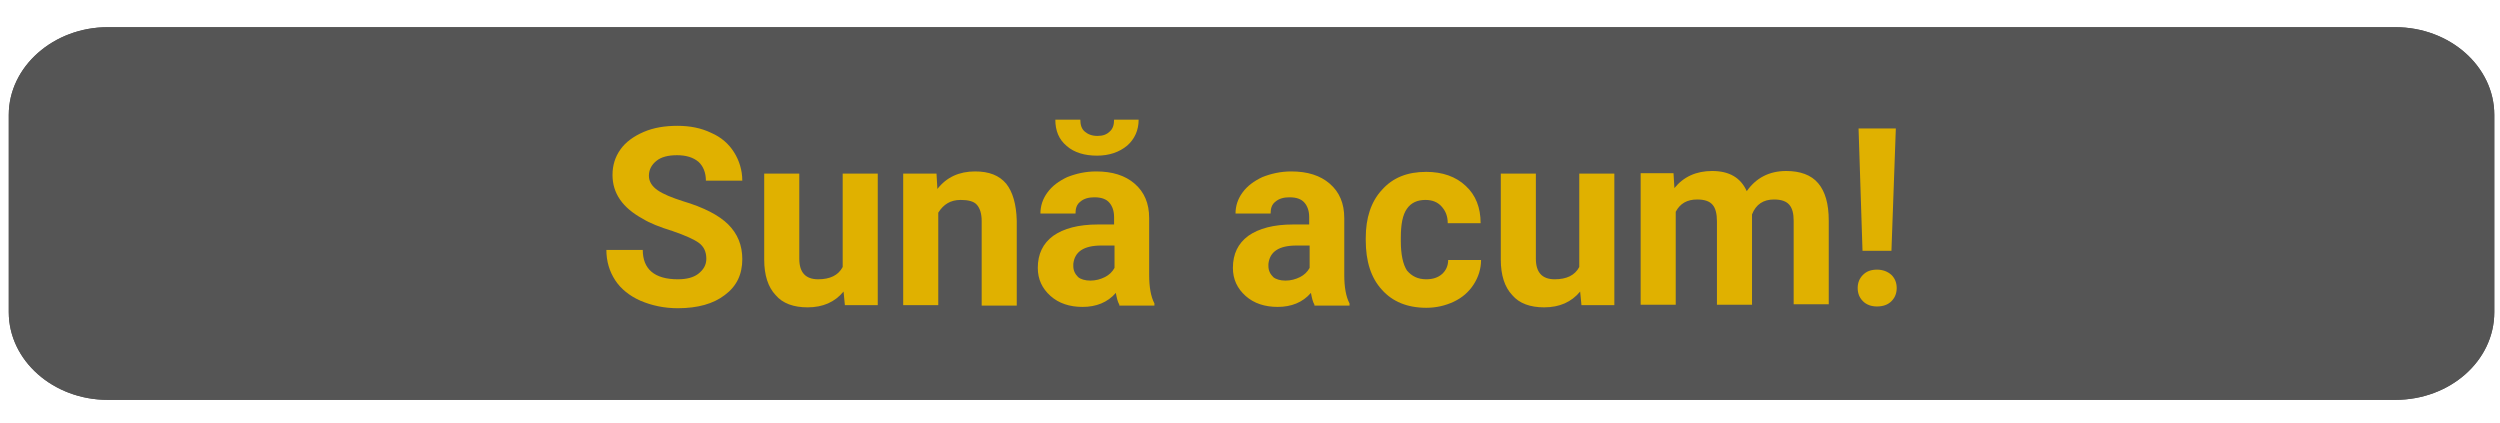 <?xml version="1.0" encoding="utf-8"?>
<!-- Generator: Adobe Illustrator 26.0.2, SVG Export Plug-In . SVG Version: 6.00 Build 0)  -->
<svg version="1.1" id="Layer_1" xmlns="http://www.w3.org/2000/svg" xmlns:xlink="http://www.w3.org/1999/xlink" x="0px" y="0px"
	 viewBox="0 0 570.2 96.5" style="enable-background:new 0 0 570.2 96.5;" xml:space="preserve">
<style type="text/css">
	.st0{fill:#555555;}
	.st1{fill:#E0B100;}
</style>
<g id="Layer_2_00000039826362761922429470000000496293502694222465_">
	<g id="Layer_1_copy">
		<g id="Layer_2-2">
			<g id="Layer_1-2">
				<path class="st0" d="M24.6,6.2h521.7c12.5,0,22.6,9,22.6,20v45c0,11.1-10.1,20-22.6,20H24.6c-12.5,0-22.6-9-22.6-20v-45
					C2,15.2,12.2,6.2,24.6,6.2z"/>
			</g>
		</g>
	</g>
	<g id="Suna_acum_">
		<g id="Layer_2-3">
			<g id="Layer_1-2-2">
				<path class="st0" d="M24.6,6.2h521.7c12.5,0,22.6,9,22.6,20v45c0,11.1-10.1,20-22.6,20H24.6c-12.5,0-22.6-9-22.6-20v-45
					C2,15.2,12.2,6.2,24.6,6.2z"/>
			</g>
		</g>
	</g>
</g>
<g>
	<path class="st1" d="M161.1,59c0-1.6-0.6-2.8-1.7-3.6c-1.1-0.8-3.1-1.7-6-2.7c-2.9-0.9-5.2-1.8-6.8-2.8c-4.6-2.5-6.9-5.8-6.9-10
		c0-2.2,0.6-4.1,1.8-5.8c1.2-1.7,3-3,5.3-4c2.3-1,4.9-1.4,7.7-1.4c2.9,0,5.4,0.5,7.7,1.6c2.3,1,4,2.5,5.2,4.4
		c1.2,1.9,1.9,4.1,1.9,6.5h-8.3c0-1.8-0.6-3.3-1.7-4.3c-1.2-1-2.8-1.5-4.9-1.5c-2,0-3.6,0.4-4.7,1.3c-1.1,0.9-1.7,2-1.7,3.4
		c0,1.3,0.7,2.4,2,3.3c1.3,0.9,3.3,1.7,5.8,2.5c4.7,1.4,8.2,3.2,10.3,5.3s3.2,4.7,3.2,7.9c0,3.5-1.3,6.2-4,8.2c-2.6,2-6.2,3-10.7,3
		c-3.1,0-5.9-0.6-8.5-1.7c-2.5-1.1-4.5-2.7-5.8-4.7c-1.3-2-2-4.3-2-6.9h8.3c0,4.4,2.7,6.7,8,6.7c2,0,3.5-0.4,4.6-1.2
		C160.5,61.5,161.1,60.4,161.1,59z"/>
	<path class="st1" d="M192.4,66.5c-2,2.4-4.7,3.6-8.2,3.6c-3.2,0-5.7-0.9-7.3-2.8c-1.7-1.8-2.6-4.5-2.6-8.1V39.6h8V59
		c0,3.1,1.4,4.7,4.3,4.7c2.7,0,4.6-0.9,5.6-2.8V39.6h8v30h-7.5L192.4,66.5z"/>
	<path class="st1" d="M213.6,39.6l0.2,3.5c2.1-2.7,5-4,8.6-4c3.2,0,5.5,0.9,7.1,2.8c1.5,1.9,2.3,4.7,2.4,8.4v19.4h-8V50.4
		c0-1.7-0.4-2.9-1.1-3.7c-0.7-0.8-2-1.1-3.7-1.1c-2.3,0-3.9,1-5.1,2.9v21.1h-8v-30H213.6z"/>
	<path class="st1" d="M255.3,69.5c-0.4-0.7-0.6-1.6-0.8-2.7c-1.9,2.2-4.5,3.2-7.6,3.2c-2.9,0-5.4-0.8-7.3-2.5s-2.9-3.8-2.9-6.4
		c0-3.2,1.2-5.6,3.5-7.3c2.4-1.7,5.8-2.6,10.2-2.6h3.7v-1.7c0-1.4-0.4-2.5-1.1-3.3c-0.7-0.8-1.8-1.2-3.4-1.2c-1.3,0-2.4,0.3-3.2,1
		c-0.8,0.6-1.1,1.5-1.1,2.7h-8c0-1.7,0.5-3.3,1.6-4.8c1.1-1.5,2.6-2.6,4.5-3.5c2-0.8,4.2-1.3,6.6-1.3c3.7,0,6.6,0.9,8.8,2.8
		c2.2,1.9,3.3,4.5,3.3,7.8v13c0,2.8,0.4,5,1.2,6.5v0.5H255.3z M259.7,27.3c0,2.4-0.9,4.4-2.6,5.9c-1.8,1.5-4.1,2.3-6.9,2.3
		s-5.2-0.7-6.9-2.2c-1.8-1.5-2.6-3.5-2.6-6h5.7c0,1.2,0.3,2.1,1,2.7c0.7,0.6,1.6,1,2.9,1c1.2,0,2.1-0.3,2.8-1c0.7-0.6,1-1.5,1-2.7
		H259.7z M248.7,64c1.2,0,2.3-0.3,3.3-0.8c1-0.5,1.7-1.2,2.2-2.1v-5.1h-3c-4,0-6.1,1.4-6.4,4.2l0,0.5c0,1,0.4,1.8,1.1,2.5
		C246.5,63.7,247.5,64,248.7,64z"/>
	<path class="st1" d="M299.8,69.5c-0.4-0.7-0.6-1.6-0.8-2.7c-1.9,2.2-4.5,3.2-7.6,3.2c-2.9,0-5.4-0.8-7.3-2.5s-2.9-3.8-2.9-6.4
		c0-3.2,1.2-5.6,3.5-7.3c2.4-1.7,5.8-2.6,10.2-2.6h3.7v-1.7c0-1.4-0.4-2.5-1.1-3.3c-0.7-0.8-1.8-1.2-3.4-1.2c-1.3,0-2.4,0.3-3.2,1
		c-0.8,0.6-1.1,1.5-1.1,2.7h-8c0-1.7,0.5-3.3,1.6-4.8c1.1-1.5,2.6-2.6,4.5-3.5c2-0.8,4.2-1.3,6.6-1.3c3.7,0,6.6,0.9,8.8,2.8
		c2.2,1.9,3.3,4.5,3.3,7.8v13c0,2.8,0.4,5,1.2,6.5v0.5H299.8z M293.2,64c1.2,0,2.3-0.3,3.3-0.8c1-0.5,1.7-1.2,2.2-2.1v-5.1h-3
		c-4,0-6.1,1.4-6.4,4.2l0,0.5c0,1,0.4,1.8,1.1,2.5C291,63.7,292,64,293.2,64z"/>
	<path class="st1" d="M325.3,63.7c1.5,0,2.7-0.4,3.6-1.2s1.4-1.9,1.4-3.2h7.5c0,2-0.6,3.9-1.7,5.6c-1.1,1.7-2.6,3-4.5,3.9
		s-4,1.4-6.3,1.4c-4.3,0-7.7-1.4-10.1-4.1c-2.5-2.7-3.7-6.5-3.7-11.3v-0.5c0-4.6,1.2-8.3,3.7-11c2.5-2.8,5.8-4.1,10.1-4.1
		c3.7,0,6.8,1.1,9,3.2c2.3,2.1,3.4,5,3.4,8.5h-7.5c0-1.6-0.5-2.8-1.4-3.8s-2.1-1.5-3.7-1.5c-1.9,0-3.3,0.7-4.2,2
		c-1,1.4-1.4,3.6-1.4,6.6V55c0,3.1,0.5,5.3,1.4,6.7C322,63,323.4,63.7,325.3,63.7z"/>
	<path class="st1" d="M360.4,66.5c-2,2.4-4.7,3.6-8.2,3.6c-3.2,0-5.7-0.9-7.3-2.8c-1.7-1.8-2.6-4.5-2.6-8.1V39.6h8V59
		c0,3.1,1.4,4.7,4.3,4.7c2.7,0,4.6-0.9,5.6-2.8V39.6h8v30h-7.5L360.4,66.5z"/>
	<path class="st1" d="M381.7,39.6l0.2,3.3c2.1-2.6,5-3.9,8.6-3.9c3.9,0,6.5,1.5,7.9,4.6c2.1-3,5.1-4.6,9-4.6c3.2,0,5.7,0.9,7.3,2.8
		c1.6,1.9,2.4,4.7,2.4,8.5v19.1h-8V50.4c0-1.7-0.3-2.9-1-3.7c-0.7-0.8-1.8-1.2-3.5-1.2c-2.4,0-4.1,1.1-5,3.4l0,20.6h-8V50.5
		c0-1.7-0.3-3-1-3.8c-0.7-0.8-1.8-1.2-3.5-1.2c-2.3,0-3.9,0.9-4.9,2.8v21.2h-8v-30H381.7z"/>
	<path class="st1" d="M428.1,61.5c1.3,0,2.4,0.4,3.3,1.2c0.8,0.8,1.2,1.8,1.2,3c0,1.2-0.4,2.2-1.2,3c-0.8,0.8-1.9,1.2-3.3,1.2
		c-1.3,0-2.4-0.4-3.2-1.2c-0.8-0.8-1.2-1.8-1.2-3c0-1.2,0.4-2.2,1.2-3S426.7,61.5,428.1,61.5z M431.4,57.2h-6.6l-0.9-27.9h8.5
		L431.4,57.2z"/>
</g>
</svg>
